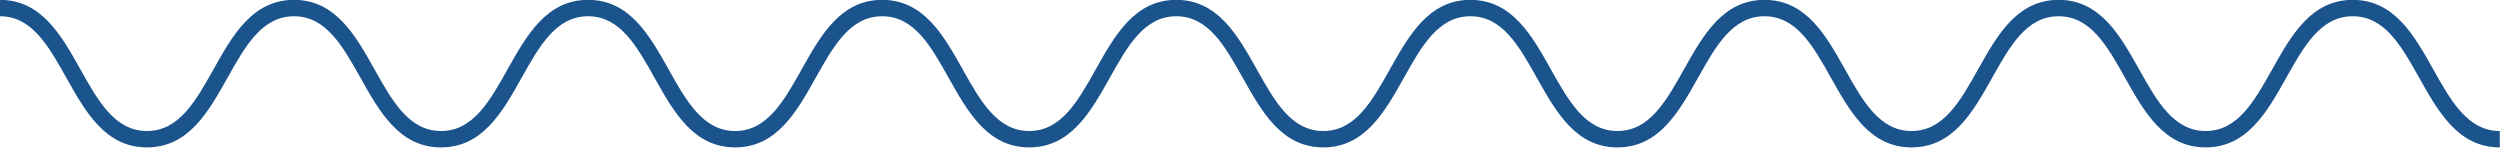 <?xml version="1.0" encoding="UTF-8" standalone="no"?><svg xmlns="http://www.w3.org/2000/svg" xmlns:xlink="http://www.w3.org/1999/xlink" fill="#1b548d" height="48.9" preserveAspectRatio="xMidYMid meet" version="1" viewBox="85.8 475.6 828.5 48.9" width="828.5" zoomAndPan="magnify"><g id="change1_1"><path d="M 914.234 524.445 C 900.457 524.445 893.867 512.691 887.492 501.328 C 881.629 490.867 876.086 480.984 865.492 480.984 C 854.898 480.984 849.355 490.867 843.492 501.328 C 837.117 512.691 830.527 524.445 816.754 524.445 C 802.977 524.445 796.391 512.691 790.016 501.328 C 784.148 490.867 778.609 480.984 768.02 480.984 C 757.426 480.984 751.887 490.867 746.02 501.328 C 739.648 512.691 733.059 524.445 719.281 524.445 C 705.508 524.445 698.918 512.691 692.547 501.328 C 686.684 490.867 681.141 480.984 670.551 480.984 C 659.957 480.984 654.418 490.867 648.555 501.328 C 642.18 512.691 635.59 524.445 621.816 524.445 C 608.043 524.445 601.453 512.691 595.078 501.328 C 589.215 490.867 583.676 480.984 573.082 480.984 C 562.488 480.984 556.949 490.867 551.086 501.328 C 544.711 512.691 538.121 524.445 524.348 524.445 C 510.574 524.445 503.984 512.691 497.609 501.328 C 491.746 490.867 486.207 480.984 475.613 480.984 C 465.02 480.984 459.48 490.867 453.617 501.328 C 447.242 512.691 440.652 524.445 426.879 524.445 C 413.105 524.445 406.516 512.691 400.145 501.328 C 394.277 490.867 388.738 480.984 378.148 480.984 C 367.559 480.984 362.02 490.867 356.152 501.328 C 349.781 512.691 343.191 524.445 329.418 524.445 C 315.645 524.445 309.055 512.691 302.684 501.328 C 296.82 490.867 291.281 480.984 280.688 480.984 C 270.098 480.984 264.559 490.867 258.691 501.328 C 252.32 512.691 245.73 524.445 231.957 524.445 C 218.184 524.445 211.598 512.691 205.223 501.328 C 199.359 490.867 193.82 480.984 183.23 480.984 C 172.637 480.984 167.098 490.867 161.23 501.328 C 154.859 512.691 148.27 524.445 134.496 524.445 C 120.723 524.445 114.133 512.691 107.762 501.328 C 101.898 490.867 96.359 480.984 85.77 480.984 L 85.77 475.555 C 99.539 475.555 106.129 487.305 112.5 498.672 C 118.363 509.133 123.902 519.016 134.496 519.016 C 145.09 519.016 150.629 509.133 156.492 498.672 C 162.863 487.305 169.453 475.555 183.23 475.555 C 197.004 475.555 203.59 487.305 209.961 498.672 C 215.828 509.133 221.367 519.016 231.957 519.016 C 242.551 519.016 248.09 509.133 253.953 498.672 C 260.324 487.305 266.914 475.555 280.688 475.555 C 294.461 475.555 301.051 487.305 307.422 498.672 C 313.285 509.133 318.828 519.016 329.418 519.016 C 340.012 519.016 345.551 509.133 351.414 498.672 C 357.785 487.305 364.375 475.555 378.148 475.555 C 391.922 475.555 398.512 487.305 404.883 498.672 C 410.746 509.133 416.289 519.016 426.879 519.016 C 437.473 519.016 443.012 509.133 448.879 498.672 C 455.25 487.305 461.84 475.555 475.613 475.555 C 489.391 475.555 495.977 487.305 502.352 498.672 C 508.215 509.133 513.758 519.016 524.348 519.016 C 534.941 519.016 540.48 509.133 546.348 498.672 C 552.719 487.305 559.309 475.555 573.082 475.555 C 586.855 475.555 593.445 487.305 599.816 498.672 C 605.684 509.133 611.223 519.016 621.816 519.016 C 632.406 519.016 637.949 509.133 643.812 498.672 C 650.188 487.305 656.773 475.555 670.551 475.555 C 684.324 475.555 690.914 487.305 697.285 498.672 C 703.152 509.133 708.691 519.016 719.281 519.016 C 729.875 519.016 735.414 509.133 741.281 498.672 C 747.652 487.305 754.242 475.555 768.02 475.555 C 781.793 475.555 788.383 487.305 794.754 498.672 C 800.621 509.133 806.16 519.016 816.754 519.016 C 827.348 519.016 832.887 509.133 838.754 498.672 C 845.125 487.305 851.719 475.555 865.492 475.555 C 879.27 475.555 885.859 487.305 892.23 498.672 C 898.098 509.133 903.641 519.016 914.234 519.016 L 914.234 524.445" fill="inherit"/></g></svg>